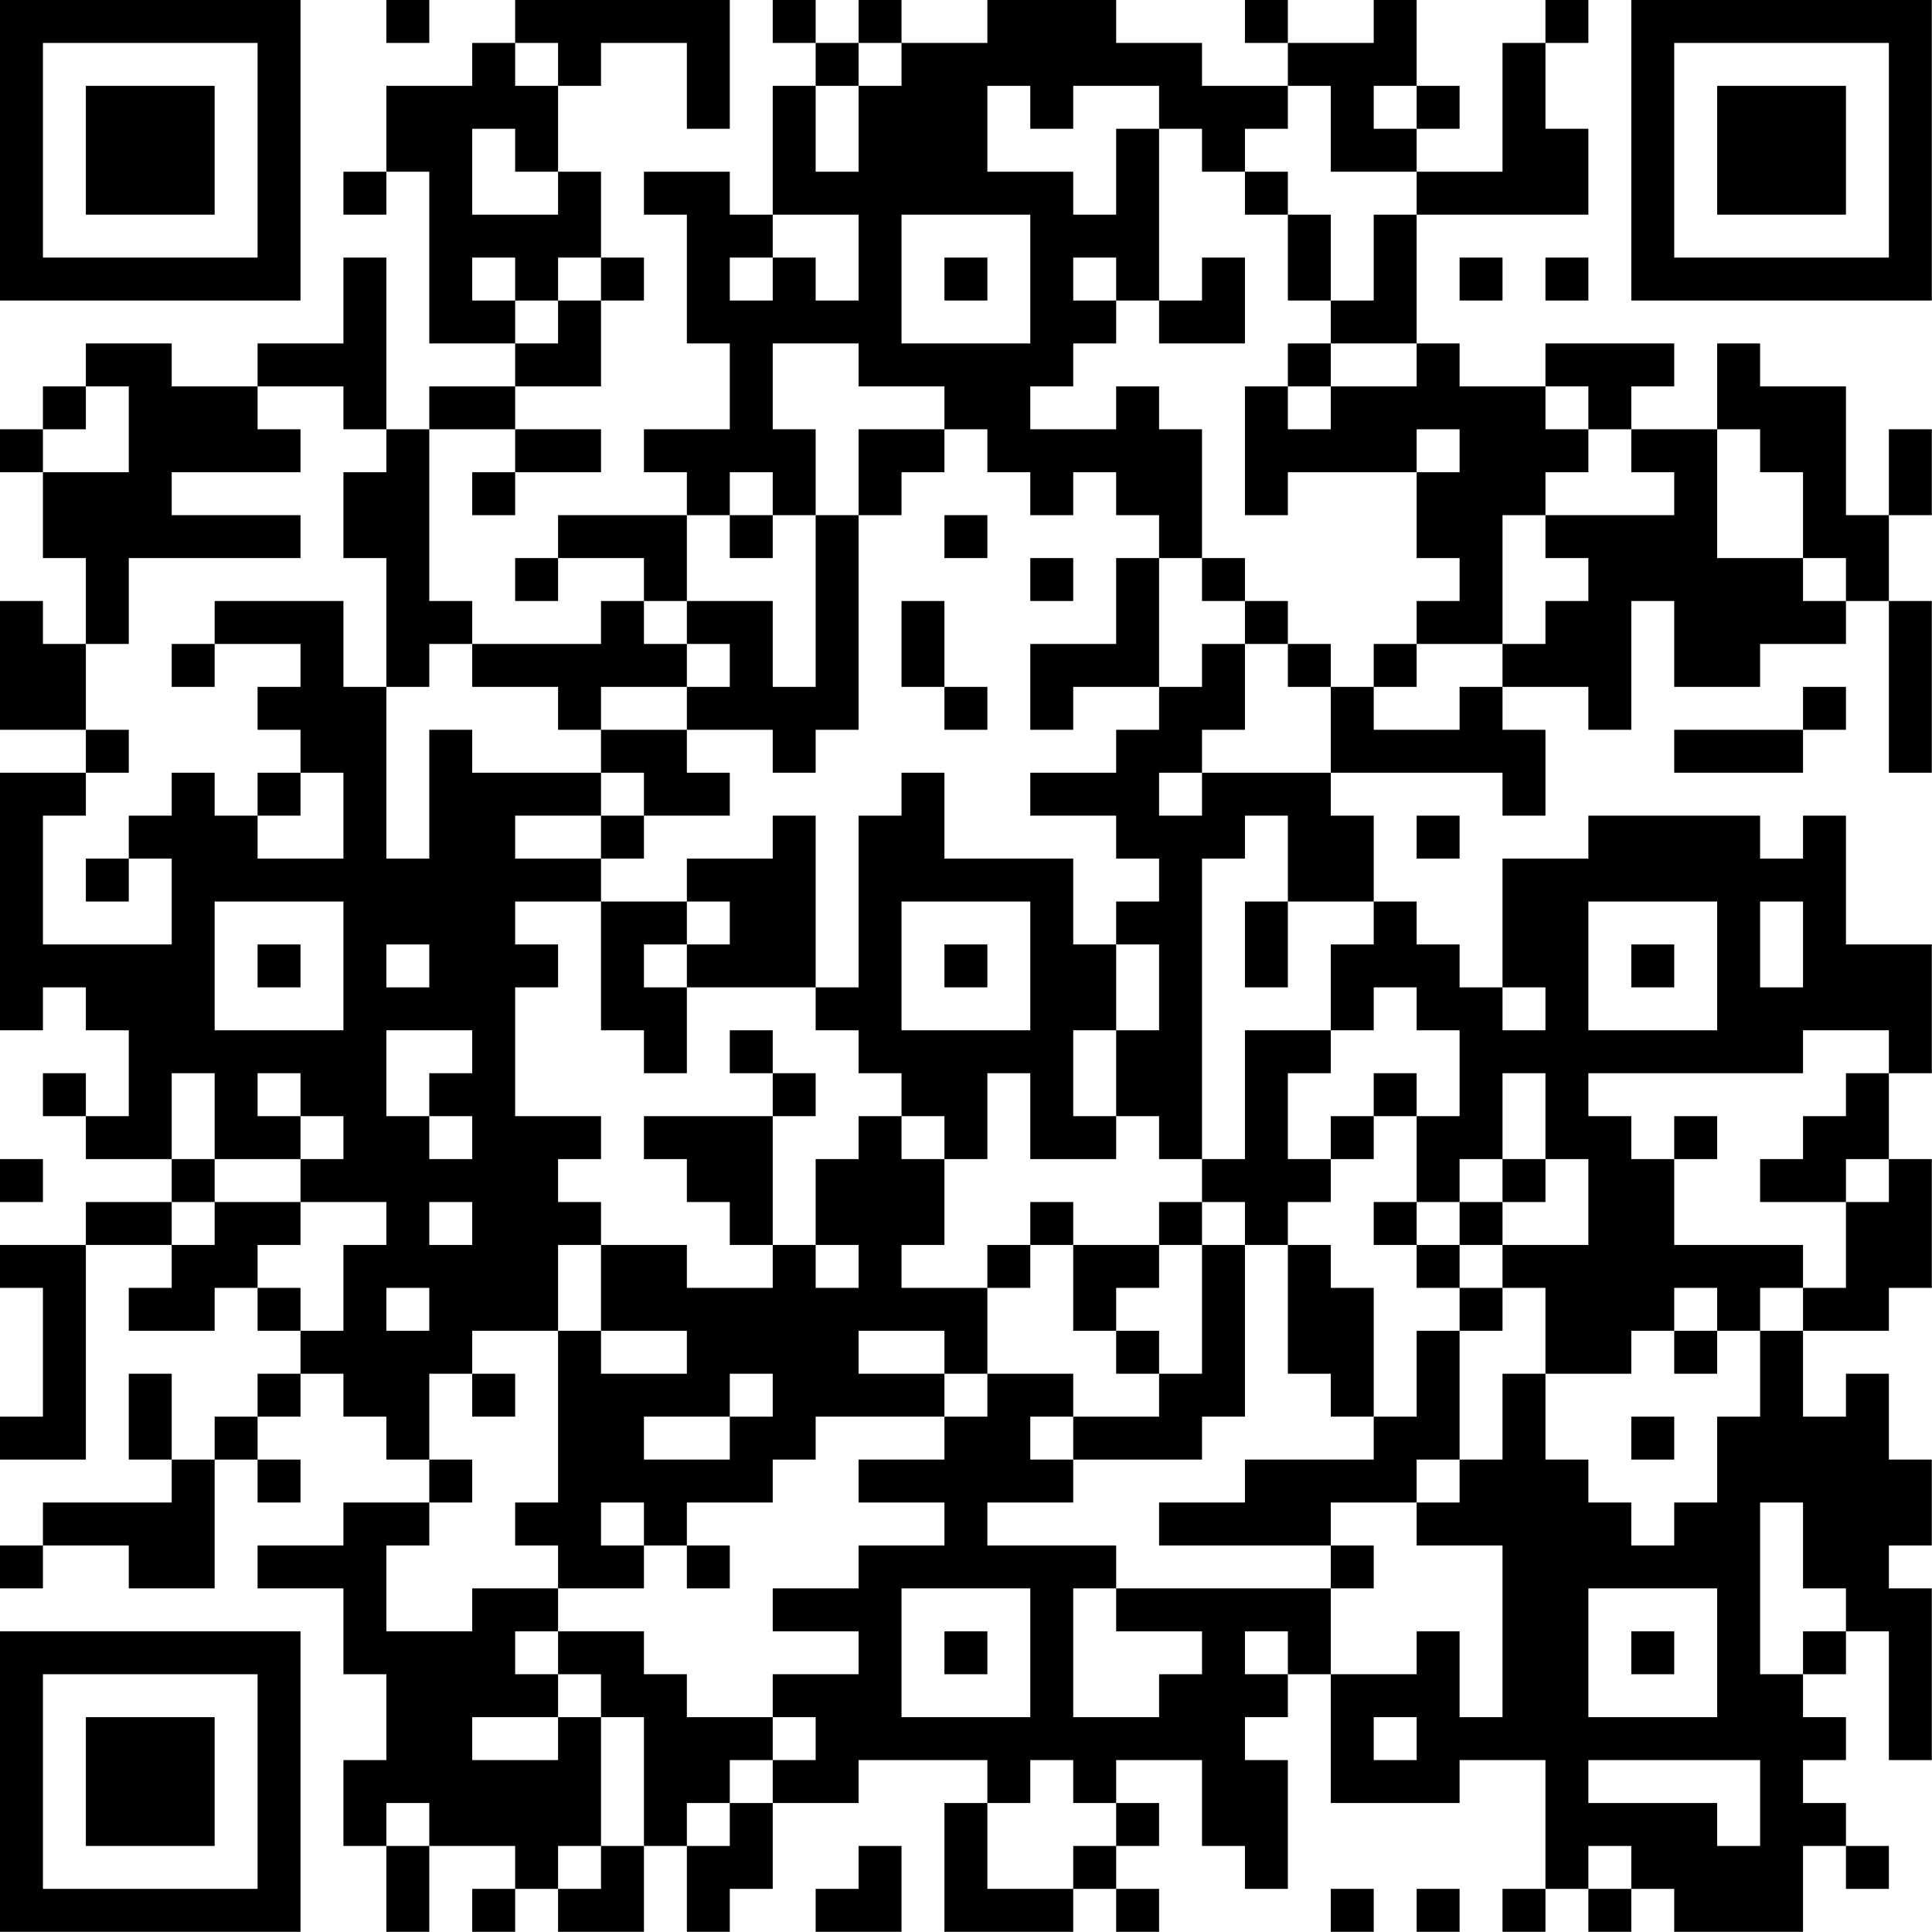 <?xml version="1.0" encoding="UTF-8"?>
<svg xmlns="http://www.w3.org/2000/svg" version="1.1" width="100" height="100" viewBox="0 0 100 100"><rect x="0" y="0" width="100" height="100" fill="#ffffff"/><g transform="scale(2.222)"><g transform="translate(0,0)"><path fill-rule="evenodd" d="M9 0L9 1L10 1L10 0ZM12 0L12 1L11 1L11 2L9 2L9 4L8 4L8 5L9 5L9 4L10 4L10 8L12 8L12 9L10 9L10 10L9 10L9 6L8 6L8 8L6 8L6 9L4 9L4 8L2 8L2 9L1 9L1 10L0 10L0 11L1 11L1 13L2 13L2 15L1 15L1 14L0 14L0 17L2 17L2 18L0 18L0 24L1 24L1 23L2 23L2 24L3 24L3 26L2 26L2 25L1 25L1 26L2 26L2 27L4 27L4 28L2 28L2 29L0 29L0 30L1 30L1 33L0 33L0 34L2 34L2 29L4 29L4 30L3 30L3 31L5 31L5 30L6 30L6 31L7 31L7 32L6 32L6 33L5 33L5 34L4 34L4 32L3 32L3 34L4 34L4 35L1 35L1 36L0 36L0 37L1 37L1 36L3 36L3 37L5 37L5 34L6 34L6 35L7 35L7 34L6 34L6 33L7 33L7 32L8 32L8 33L9 33L9 34L10 34L10 35L8 35L8 36L6 36L6 37L8 37L8 39L9 39L9 41L8 41L8 43L9 43L9 45L10 45L10 43L12 43L12 44L11 44L11 45L12 45L12 44L13 44L13 45L15 45L15 43L16 43L16 45L17 45L17 44L18 44L18 42L20 42L20 41L23 41L23 42L22 42L22 45L25 45L25 44L26 44L26 45L27 45L27 44L26 44L26 43L27 43L27 42L26 42L26 41L28 41L28 43L29 43L29 44L30 44L30 41L29 41L29 40L30 40L30 39L31 39L31 42L34 42L34 41L36 41L36 44L35 44L35 45L36 45L36 44L37 44L37 45L38 45L38 44L39 44L39 45L42 45L42 43L43 43L43 44L44 44L44 43L43 43L43 42L42 42L42 41L43 41L43 40L42 40L42 39L43 39L43 38L44 38L44 41L45 41L45 37L44 37L44 36L45 36L45 34L44 34L44 32L43 32L43 33L42 33L42 31L44 31L44 30L45 30L45 27L44 27L44 25L45 25L45 22L43 22L43 19L42 19L42 20L41 20L41 19L37 19L37 20L35 20L35 23L34 23L34 22L33 22L33 21L32 21L32 19L31 19L31 18L35 18L35 19L36 19L36 17L35 17L35 16L37 16L37 17L38 17L38 14L39 14L39 16L41 16L41 15L43 15L43 14L44 14L44 18L45 18L45 14L44 14L44 12L45 12L45 10L44 10L44 12L43 12L43 9L41 9L41 8L40 8L40 10L38 10L38 9L39 9L39 8L36 8L36 9L34 9L34 8L33 8L33 5L37 5L37 3L36 3L36 1L37 1L37 0L36 0L36 1L35 1L35 4L33 4L33 3L34 3L34 2L33 2L33 0L32 0L32 1L30 1L30 0L29 0L29 1L30 1L30 2L28 2L28 1L26 1L26 0L23 0L23 1L21 1L21 0L20 0L20 1L19 1L19 0L18 0L18 1L19 1L19 2L18 2L18 5L17 5L17 4L15 4L15 5L16 5L16 8L17 8L17 10L15 10L15 11L16 11L16 12L13 12L13 13L12 13L12 14L13 14L13 13L15 13L15 14L14 14L14 15L11 15L11 14L10 14L10 10L12 10L12 11L11 11L11 12L12 12L12 11L14 11L14 10L12 10L12 9L14 9L14 7L15 7L15 6L14 6L14 4L13 4L13 2L14 2L14 1L16 1L16 3L17 3L17 0ZM12 1L12 2L13 2L13 1ZM20 1L20 2L19 2L19 4L20 4L20 2L21 2L21 1ZM23 2L23 4L25 4L25 5L26 5L26 3L27 3L27 7L26 7L26 6L25 6L25 7L26 7L26 8L25 8L25 9L24 9L24 10L26 10L26 9L27 9L27 10L28 10L28 13L27 13L27 12L26 12L26 11L25 11L25 12L24 12L24 11L23 11L23 10L22 10L22 9L20 9L20 8L18 8L18 10L19 10L19 12L18 12L18 11L17 11L17 12L16 12L16 14L15 14L15 15L16 15L16 16L14 16L14 17L13 17L13 16L11 16L11 15L10 15L10 16L9 16L9 13L8 13L8 11L9 11L9 10L8 10L8 9L6 9L6 10L7 10L7 11L4 11L4 12L7 12L7 13L3 13L3 15L2 15L2 17L3 17L3 18L2 18L2 19L1 19L1 22L4 22L4 20L3 20L3 19L4 19L4 18L5 18L5 19L6 19L6 20L8 20L8 18L7 18L7 17L6 17L6 16L7 16L7 15L5 15L5 14L8 14L8 16L9 16L9 20L10 20L10 17L11 17L11 18L14 18L14 19L12 19L12 20L14 20L14 21L12 21L12 22L13 22L13 23L12 23L12 26L14 26L14 27L13 27L13 28L14 28L14 29L13 29L13 31L11 31L11 32L10 32L10 34L11 34L11 35L10 35L10 36L9 36L9 38L11 38L11 37L13 37L13 38L12 38L12 39L13 39L13 40L11 40L11 41L13 41L13 40L14 40L14 43L13 43L13 44L14 44L14 43L15 43L15 40L14 40L14 39L13 39L13 38L15 38L15 39L16 39L16 40L18 40L18 41L17 41L17 42L16 42L16 43L17 43L17 42L18 42L18 41L19 41L19 40L18 40L18 39L20 39L20 38L18 38L18 37L20 37L20 36L22 36L22 35L20 35L20 34L22 34L22 33L23 33L23 32L25 32L25 33L24 33L24 34L25 34L25 35L23 35L23 36L26 36L26 37L25 37L25 40L27 40L27 39L28 39L28 38L26 38L26 37L31 37L31 39L33 39L33 38L34 38L34 40L35 40L35 36L33 36L33 35L34 35L34 34L35 34L35 32L36 32L36 34L37 34L37 35L38 35L38 36L39 36L39 35L40 35L40 33L41 33L41 31L42 31L42 30L43 30L43 28L44 28L44 27L43 27L43 28L41 28L41 27L42 27L42 26L43 26L43 25L44 25L44 24L42 24L42 25L37 25L37 26L38 26L38 27L39 27L39 29L42 29L42 30L41 30L41 31L40 31L40 30L39 30L39 31L38 31L38 32L36 32L36 30L35 30L35 29L37 29L37 27L36 27L36 25L35 25L35 27L34 27L34 28L33 28L33 26L34 26L34 24L33 24L33 23L32 23L32 24L31 24L31 22L32 22L32 21L30 21L30 19L29 19L29 20L28 20L28 27L27 27L27 26L26 26L26 24L27 24L27 22L26 22L26 21L27 21L27 20L26 20L26 19L24 19L24 18L26 18L26 17L27 17L27 16L28 16L28 15L29 15L29 17L28 17L28 18L27 18L27 19L28 19L28 18L31 18L31 16L32 16L32 17L34 17L34 16L35 16L35 15L36 15L36 14L37 14L37 13L36 13L36 12L39 12L39 11L38 11L38 10L37 10L37 9L36 9L36 10L37 10L37 11L36 11L36 12L35 12L35 15L33 15L33 14L34 14L34 13L33 13L33 11L34 11L34 10L33 10L33 11L30 11L30 12L29 12L29 9L30 9L30 10L31 10L31 9L33 9L33 8L31 8L31 7L32 7L32 5L33 5L33 4L31 4L31 2L30 2L30 3L29 3L29 4L28 4L28 3L27 3L27 2L25 2L25 3L24 3L24 2ZM32 2L32 3L33 3L33 2ZM11 3L11 5L13 5L13 4L12 4L12 3ZM29 4L29 5L30 5L30 7L31 7L31 5L30 5L30 4ZM18 5L18 6L17 6L17 7L18 7L18 6L19 6L19 7L20 7L20 5ZM21 5L21 8L24 8L24 5ZM11 6L11 7L12 7L12 8L13 8L13 7L14 7L14 6L13 6L13 7L12 7L12 6ZM22 6L22 7L23 7L23 6ZM28 6L28 7L27 7L27 8L29 8L29 6ZM34 6L34 7L35 7L35 6ZM36 6L36 7L37 7L37 6ZM30 8L30 9L31 9L31 8ZM2 9L2 10L1 10L1 11L3 11L3 9ZM20 10L20 12L19 12L19 16L18 16L18 14L16 14L16 15L17 15L17 16L16 16L16 17L14 17L14 18L15 18L15 19L14 19L14 20L15 20L15 19L17 19L17 18L16 18L16 17L18 17L18 18L19 18L19 17L20 17L20 12L21 12L21 11L22 11L22 10ZM40 10L40 13L42 13L42 14L43 14L43 13L42 13L42 11L41 11L41 10ZM17 12L17 13L18 13L18 12ZM22 12L22 13L23 13L23 12ZM24 13L24 14L25 14L25 13ZM26 13L26 15L24 15L24 17L25 17L25 16L27 16L27 13ZM28 13L28 14L29 14L29 15L30 15L30 16L31 16L31 15L30 15L30 14L29 14L29 13ZM21 14L21 16L22 16L22 17L23 17L23 16L22 16L22 14ZM4 15L4 16L5 16L5 15ZM32 15L32 16L33 16L33 15ZM42 16L42 17L39 17L39 18L42 18L42 17L43 17L43 16ZM6 18L6 19L7 19L7 18ZM21 18L21 19L20 19L20 23L19 23L19 19L18 19L18 20L16 20L16 21L14 21L14 24L15 24L15 25L16 25L16 23L19 23L19 24L20 24L20 25L21 25L21 26L20 26L20 27L19 27L19 29L18 29L18 26L19 26L19 25L18 25L18 24L17 24L17 25L18 25L18 26L15 26L15 27L16 27L16 28L17 28L17 29L18 29L18 30L16 30L16 29L14 29L14 31L13 31L13 35L12 35L12 36L13 36L13 37L15 37L15 36L16 36L16 37L17 37L17 36L16 36L16 35L18 35L18 34L19 34L19 33L22 33L22 32L23 32L23 30L24 30L24 29L25 29L25 31L26 31L26 32L27 32L27 33L25 33L25 34L28 34L28 33L29 33L29 29L30 29L30 32L31 32L31 33L32 33L32 34L29 34L29 35L27 35L27 36L31 36L31 37L32 37L32 36L31 36L31 35L33 35L33 34L34 34L34 31L35 31L35 30L34 30L34 29L35 29L35 28L36 28L36 27L35 27L35 28L34 28L34 29L33 29L33 28L32 28L32 29L33 29L33 30L34 30L34 31L33 31L33 33L32 33L32 30L31 30L31 29L30 29L30 28L31 28L31 27L32 27L32 26L33 26L33 25L32 25L32 26L31 26L31 27L30 27L30 25L31 25L31 24L29 24L29 27L28 27L28 28L27 28L27 29L25 29L25 28L24 28L24 29L23 29L23 30L21 30L21 29L22 29L22 27L23 27L23 25L24 25L24 27L26 27L26 26L25 26L25 24L26 24L26 22L25 22L25 20L22 20L22 18ZM33 19L33 20L34 20L34 19ZM2 20L2 21L3 21L3 20ZM5 21L5 24L8 24L8 21ZM16 21L16 22L15 22L15 23L16 23L16 22L17 22L17 21ZM21 21L21 24L24 24L24 21ZM29 21L29 23L30 23L30 21ZM37 21L37 24L40 24L40 21ZM41 21L41 23L42 23L42 21ZM6 22L6 23L7 23L7 22ZM9 22L9 23L10 23L10 22ZM22 22L22 23L23 23L23 22ZM38 22L38 23L39 23L39 22ZM35 23L35 24L36 24L36 23ZM9 24L9 26L10 26L10 27L11 27L11 26L10 26L10 25L11 25L11 24ZM4 25L4 27L5 27L5 28L4 28L4 29L5 29L5 28L7 28L7 29L6 29L6 30L7 30L7 31L8 31L8 29L9 29L9 28L7 28L7 27L8 27L8 26L7 26L7 25L6 25L6 26L7 26L7 27L5 27L5 25ZM21 26L21 27L22 27L22 26ZM39 26L39 27L40 27L40 26ZM0 27L0 28L1 28L1 27ZM10 28L10 29L11 29L11 28ZM28 28L28 29L27 29L27 30L26 30L26 31L27 31L27 32L28 32L28 29L29 29L29 28ZM19 29L19 30L20 30L20 29ZM9 30L9 31L10 31L10 30ZM14 31L14 32L16 32L16 31ZM20 31L20 32L22 32L22 31ZM39 31L39 32L40 32L40 31ZM11 32L11 33L12 33L12 32ZM17 32L17 33L15 33L15 34L17 34L17 33L18 33L18 32ZM38 33L38 34L39 34L39 33ZM14 35L14 36L15 36L15 35ZM41 35L41 39L42 39L42 38L43 38L43 37L42 37L42 35ZM21 37L21 40L24 40L24 37ZM37 37L37 40L40 40L40 37ZM22 38L22 39L23 39L23 38ZM29 38L29 39L30 39L30 38ZM38 38L38 39L39 39L39 38ZM32 40L32 41L33 41L33 40ZM24 41L24 42L23 42L23 44L25 44L25 43L26 43L26 42L25 42L25 41ZM37 41L37 42L40 42L40 43L41 43L41 41ZM9 42L9 43L10 43L10 42ZM20 43L20 44L19 44L19 45L21 45L21 43ZM37 43L37 44L38 44L38 43ZM31 44L31 45L32 45L32 44ZM33 44L33 45L34 45L34 44ZM0 0L0 7L7 7L7 0ZM1 1L1 6L6 6L6 1ZM2 2L2 5L5 5L5 2ZM38 0L38 7L45 7L45 0ZM39 1L39 6L44 6L44 1ZM40 2L40 5L43 5L43 2ZM0 38L0 45L7 45L7 38ZM1 39L1 44L6 44L6 39ZM2 40L2 43L5 43L5 40Z" fill="#000000"/></g></g></svg>
